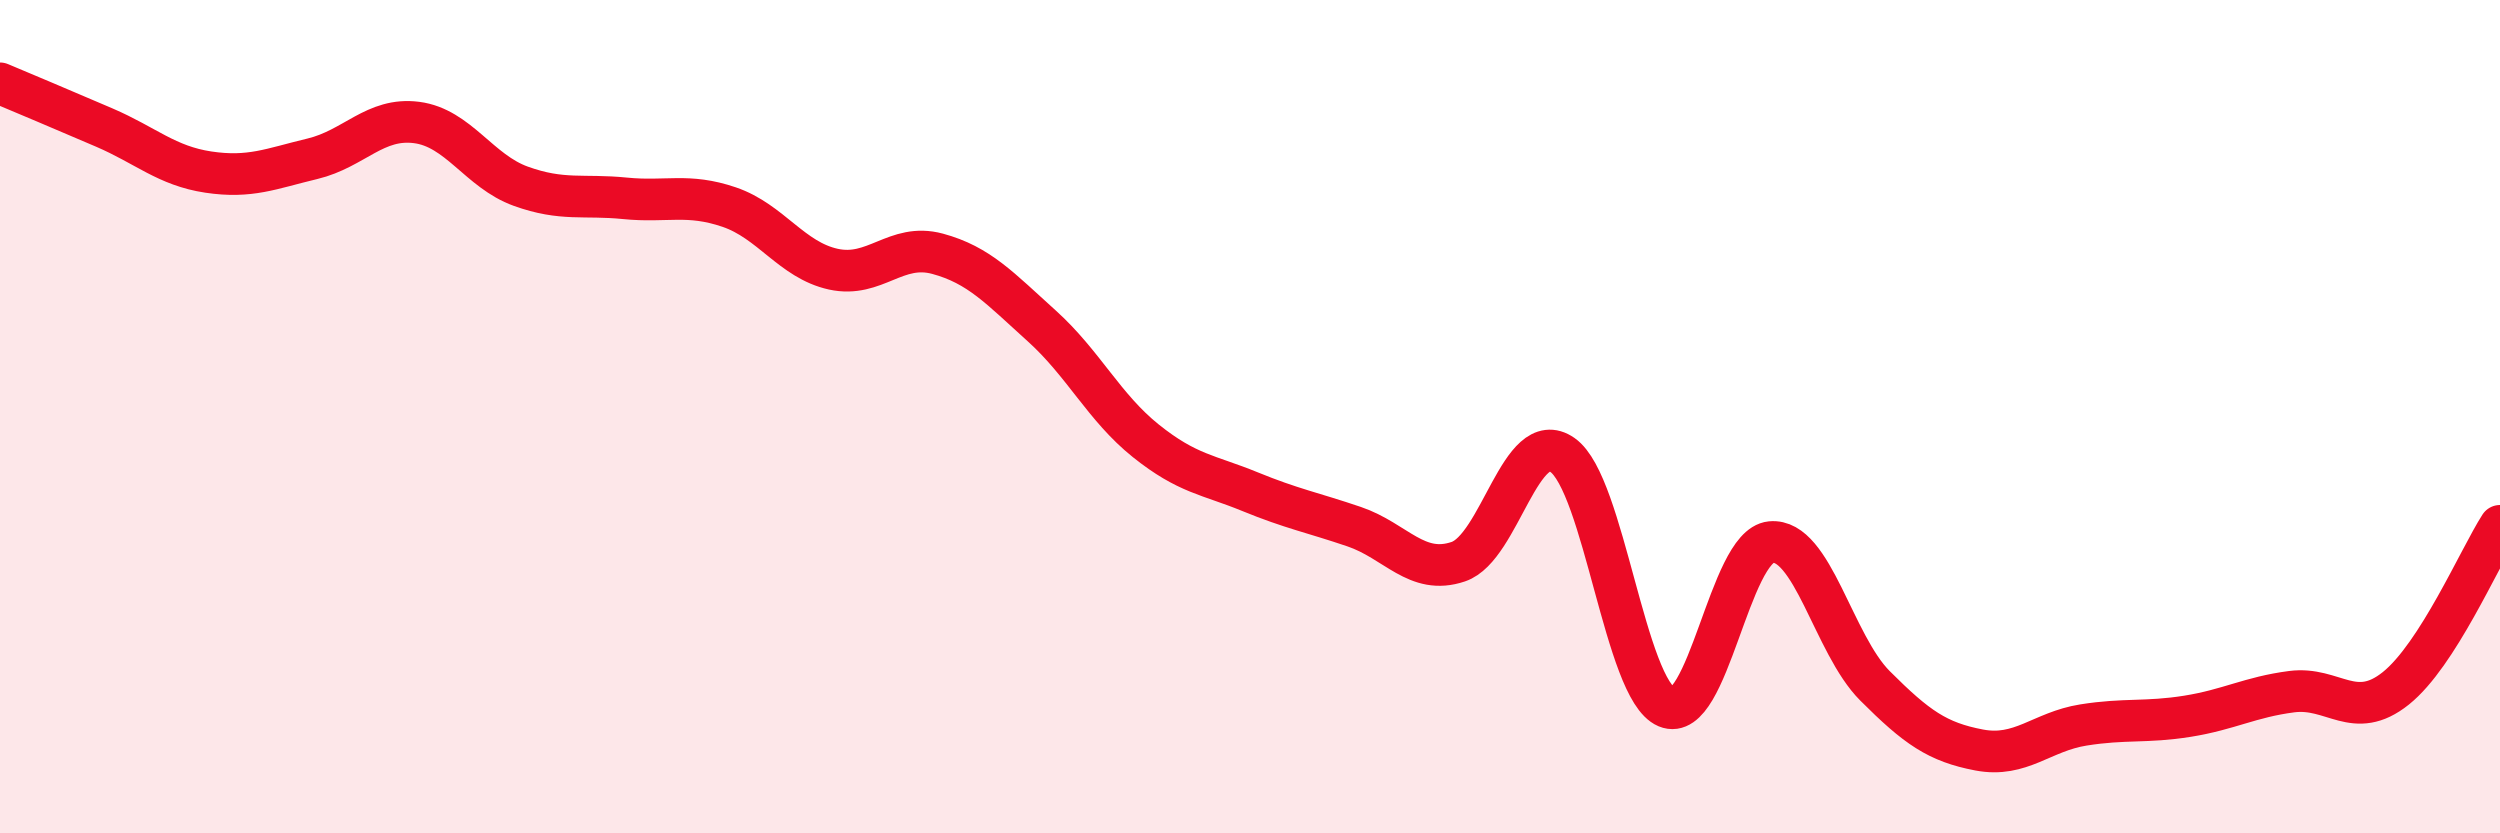 
    <svg width="60" height="20" viewBox="0 0 60 20" xmlns="http://www.w3.org/2000/svg">
      <path
        d="M 0,2 C 0.5,2.21 1.5,2.63 2.5,3.06 C 3.5,3.49 4,3.98 5,4.13 C 6,4.28 6.5,4.05 7.5,3.81 C 8.5,3.57 9,2.81 10,2.94 C 11,3.07 11.5,4.11 12.5,4.47 C 13.5,4.83 14,4.66 15,4.76 C 16,4.86 16.5,4.63 17.5,4.97 C 18.5,5.31 19,6.24 20,6.46 C 21,6.68 21.5,5.82 22.5,6.09 C 23.5,6.36 24,6.92 25,7.82 C 26,8.72 26.5,9.78 27.5,10.58 C 28.5,11.38 29,11.39 30,11.8 C 31,12.21 31.5,12.3 32.5,12.64 C 33.5,12.98 34,13.82 35,13.48 C 36,13.14 36.5,10.22 37.5,10.92 C 38.5,11.62 39,16.55 40,16.97 C 41,17.39 41.5,13.11 42.5,13.01 C 43.5,12.91 44,15.46 45,16.46 C 46,17.46 46.5,17.81 47.5,18 C 48.5,18.19 49,17.56 50,17.4 C 51,17.24 51.5,17.35 52.5,17.19 C 53.5,17.03 54,16.73 55,16.6 C 56,16.47 56.5,17.32 57.5,16.52 C 58.5,15.72 59.5,13.4 60,12.62L60 20L0 20Z"
        fill="#EB0A25"
        opacity="0.1"
        stroke-linecap="round"
        stroke-linejoin="round"
      />
      <path
        d="M 0,2 C 0.5,2.21 1.5,2.63 2.5,3.06 C 3.5,3.49 4,3.98 5,4.13 C 6,4.28 6.5,4.05 7.5,3.81 C 8.5,3.57 9,2.81 10,2.94 C 11,3.07 11.5,4.11 12.5,4.47 C 13.5,4.83 14,4.66 15,4.76 C 16,4.86 16.5,4.63 17.5,4.97 C 18.5,5.31 19,6.24 20,6.46 C 21,6.68 21.5,5.82 22.5,6.09 C 23.5,6.36 24,6.92 25,7.82 C 26,8.72 26.5,9.78 27.5,10.58 C 28.5,11.38 29,11.39 30,11.8 C 31,12.21 31.5,12.3 32.5,12.64 C 33.5,12.98 34,13.82 35,13.48 C 36,13.14 36.5,10.22 37.5,10.92 C 38.5,11.62 39,16.55 40,16.97 C 41,17.39 41.5,13.11 42.5,13.01 C 43.5,12.91 44,15.46 45,16.46 C 46,17.46 46.5,17.81 47.5,18 C 48.5,18.19 49,17.56 50,17.4 C 51,17.24 51.5,17.35 52.5,17.19 C 53.5,17.03 54,16.73 55,16.6 C 56,16.47 56.5,17.32 57.5,16.52 C 58.5,15.72 59.5,13.4 60,12.62"
        stroke="#EB0A25"
        stroke-width="1"
        fill="none"
        stroke-linecap="round"
        stroke-linejoin="round"
      />
    </svg>
  